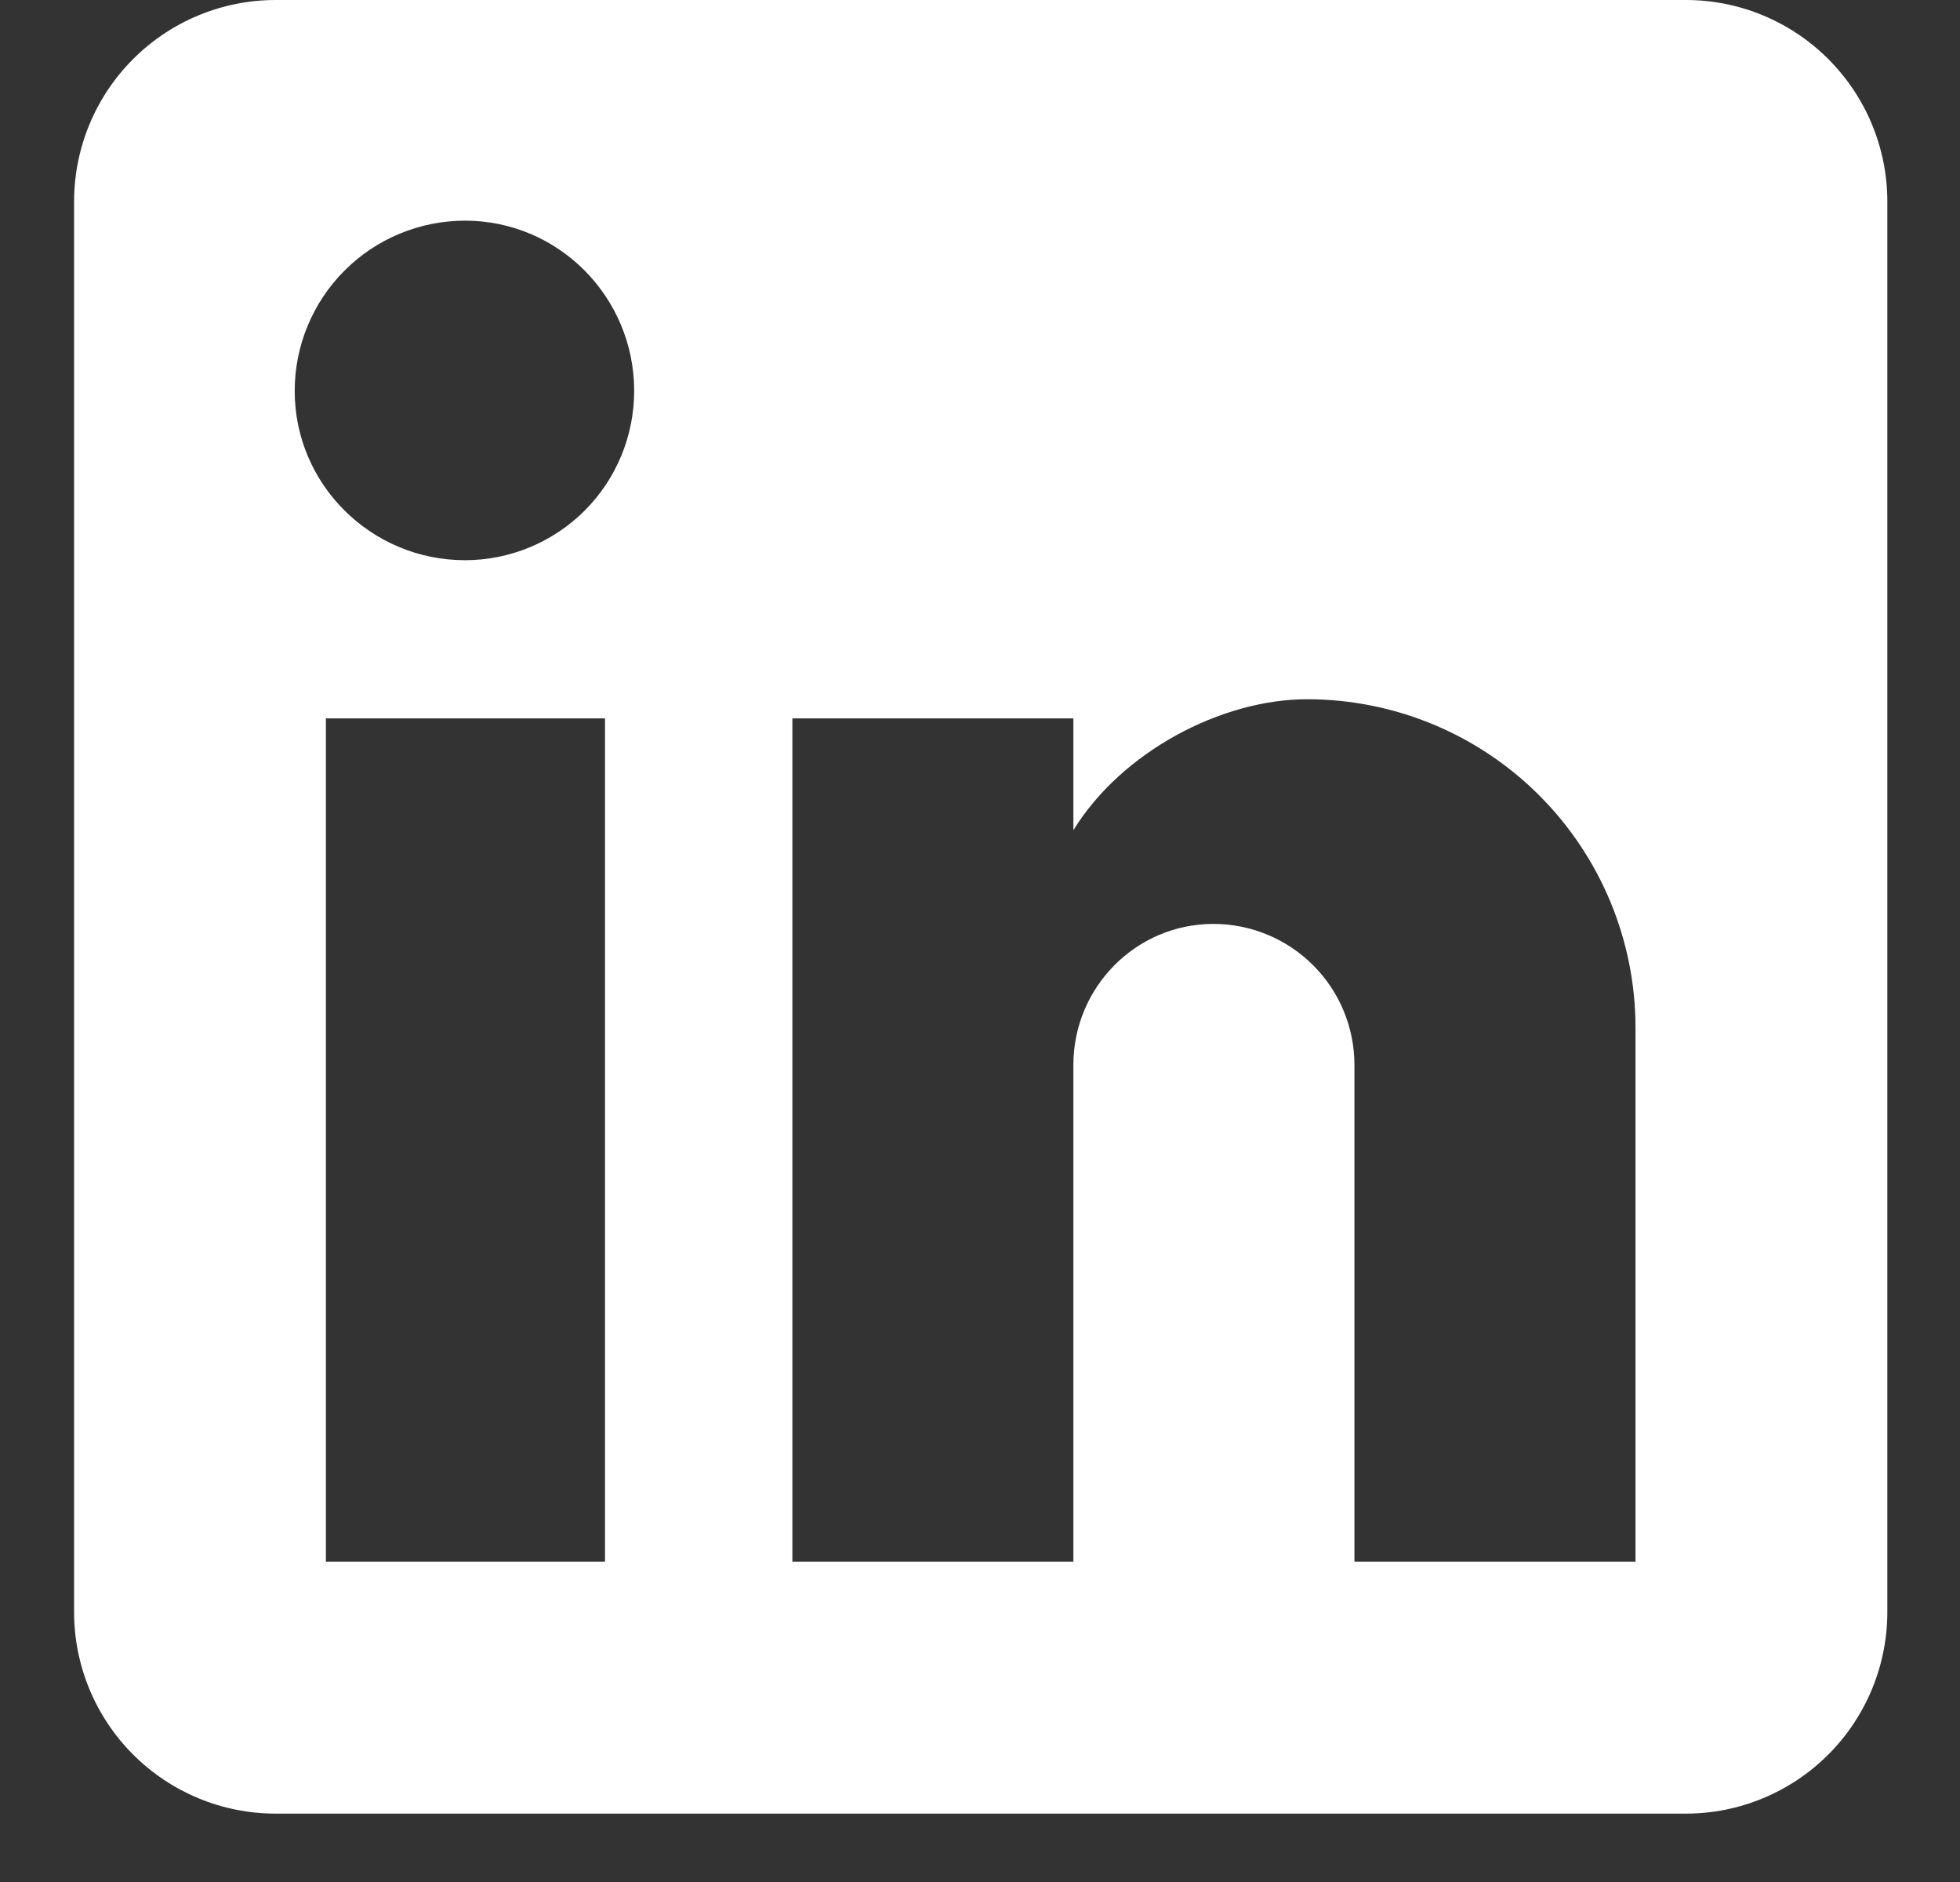 <svg width="25" height="24" viewBox="0 0 25 24" fill="none" xmlns="http://www.w3.org/2000/svg">
<rect x="0" y="0" width="25" height="24" fill="#333333" stroke="none"/>
<path d="M21.503 0C22.185 0 22.838 0.271 23.32 0.753C23.802 1.235 24.073 1.888 24.073 2.57V20.558C24.073 21.239 23.802 21.893 23.32 22.375C22.838 22.857 22.185 23.128 21.503 23.128H3.515C2.834 23.128 2.18 22.857 1.698 22.375C1.216 21.893 0.945 21.239 0.945 20.558V2.57C0.945 1.888 1.216 1.235 1.698 0.753C2.18 0.271 2.834 0 3.515 0H21.503ZM20.861 19.916V13.106C20.861 11.995 20.419 10.929 19.634 10.144C18.849 9.358 17.783 8.917 16.672 8.917C15.58 8.917 14.308 9.585 13.691 10.587V9.161H10.107V19.916H13.691V13.581C13.691 12.592 14.488 11.782 15.477 11.782C15.954 11.782 16.412 11.972 16.749 12.309C17.087 12.646 17.276 13.104 17.276 13.581V19.916H20.861ZM5.931 7.144C6.503 7.144 7.052 6.916 7.457 6.512C7.862 6.107 8.089 5.558 8.089 4.985C8.089 3.79 7.126 2.814 5.931 2.814C5.355 2.814 4.802 3.043 4.395 3.45C3.988 3.857 3.759 4.409 3.759 4.985C3.759 6.18 4.736 7.144 5.931 7.144ZM7.717 19.916V9.161H4.157V19.916H7.717Z" fill="white"/>
</svg>
